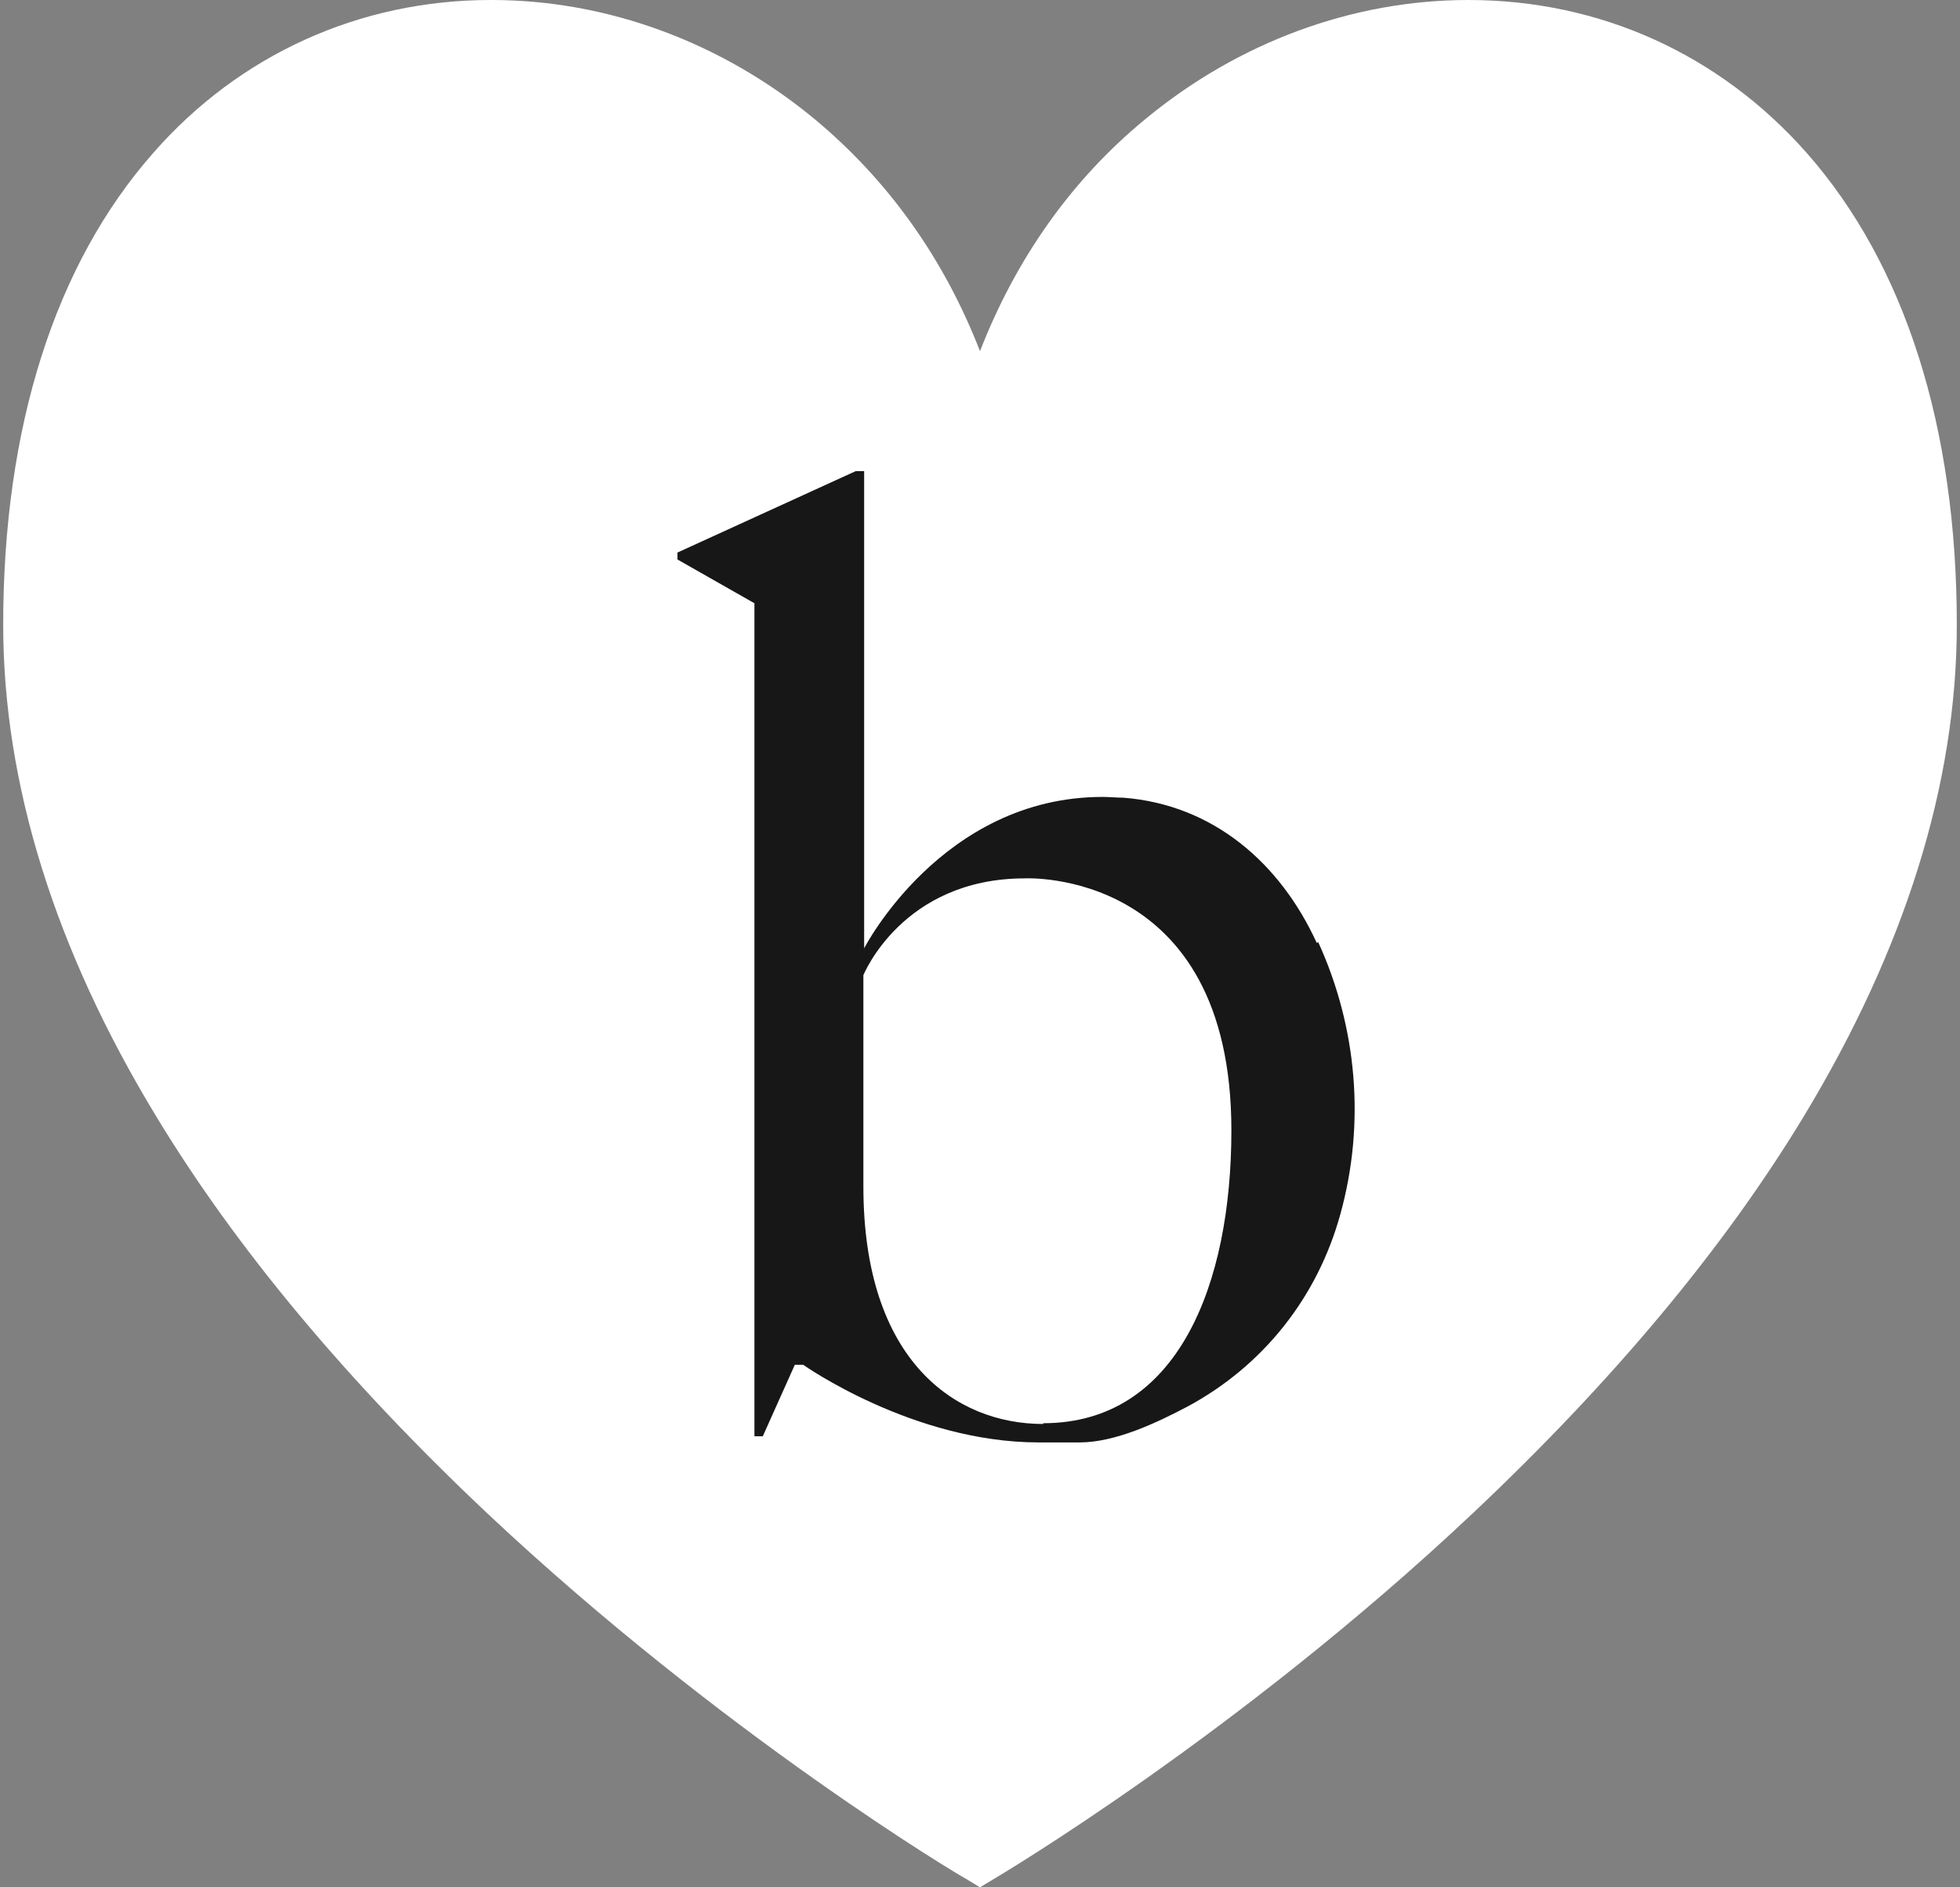 <svg fill="none" viewBox="0 0 54 52" height="52" width="54" xmlns="http://www.w3.org/2000/svg">
  <rect x="0" y="0" width="54" height="52" fill="#808080" stroke="none"/>
  <path fill="white" d="M13.523 0C9.912 0 6.595 1.503 4.223 4.213C1.515 7.283 0.088 11.772 0.088 17.213C0.088 21.596 1.515 26.169 4.307 30.764C6.512 34.406 9.576 38.068 13.418 41.689C19.926 47.808 26.517 51.725 26.58 51.746L27 52L27.42 51.746C27.42 51.746 34.095 47.808 40.582 41.689C44.423 38.068 47.488 34.406 49.693 30.764C52.484 26.148 53.912 21.596 53.912 17.213C53.912 11.772 52.484 7.283 49.776 4.213C47.383 1.503 44.088 0 40.456 0C37.265 0 34.116 1.164 31.555 3.282C29.519 4.954 27.987 7.135 27 9.676C26.013 7.135 24.481 4.976 22.445 3.282C19.884 1.164 16.735 0 13.544 0H13.523Z"></path>
  <path fill="#171717" d="M36.278 25.98C35.27 23.778 33.423 22.169 30.945 21.978C30.757 21.978 30.568 21.957 30.379 21.957C25.949 21.957 23.808 26.128 23.808 26.128V12.98H23.577L18.665 15.224V15.415L20.785 16.621V39.572H21.016L21.898 37.603H22.129C22.129 37.603 25.152 39.742 28.615 39.742H29.749C30.736 39.742 31.89 39.191 32.73 38.747C34.808 37.625 36.298 35.74 36.928 33.454C37.621 30.955 37.39 28.309 36.319 25.959L36.278 25.98ZM28.741 39.234C26.327 39.234 23.787 37.498 23.787 32.691V26.869C23.787 26.869 24.858 24.201 28.238 24.201C28.238 24.201 33.926 23.905 33.926 31.146C33.926 35.38 32.457 39.213 28.741 39.213V39.234Z"></path>
</svg>